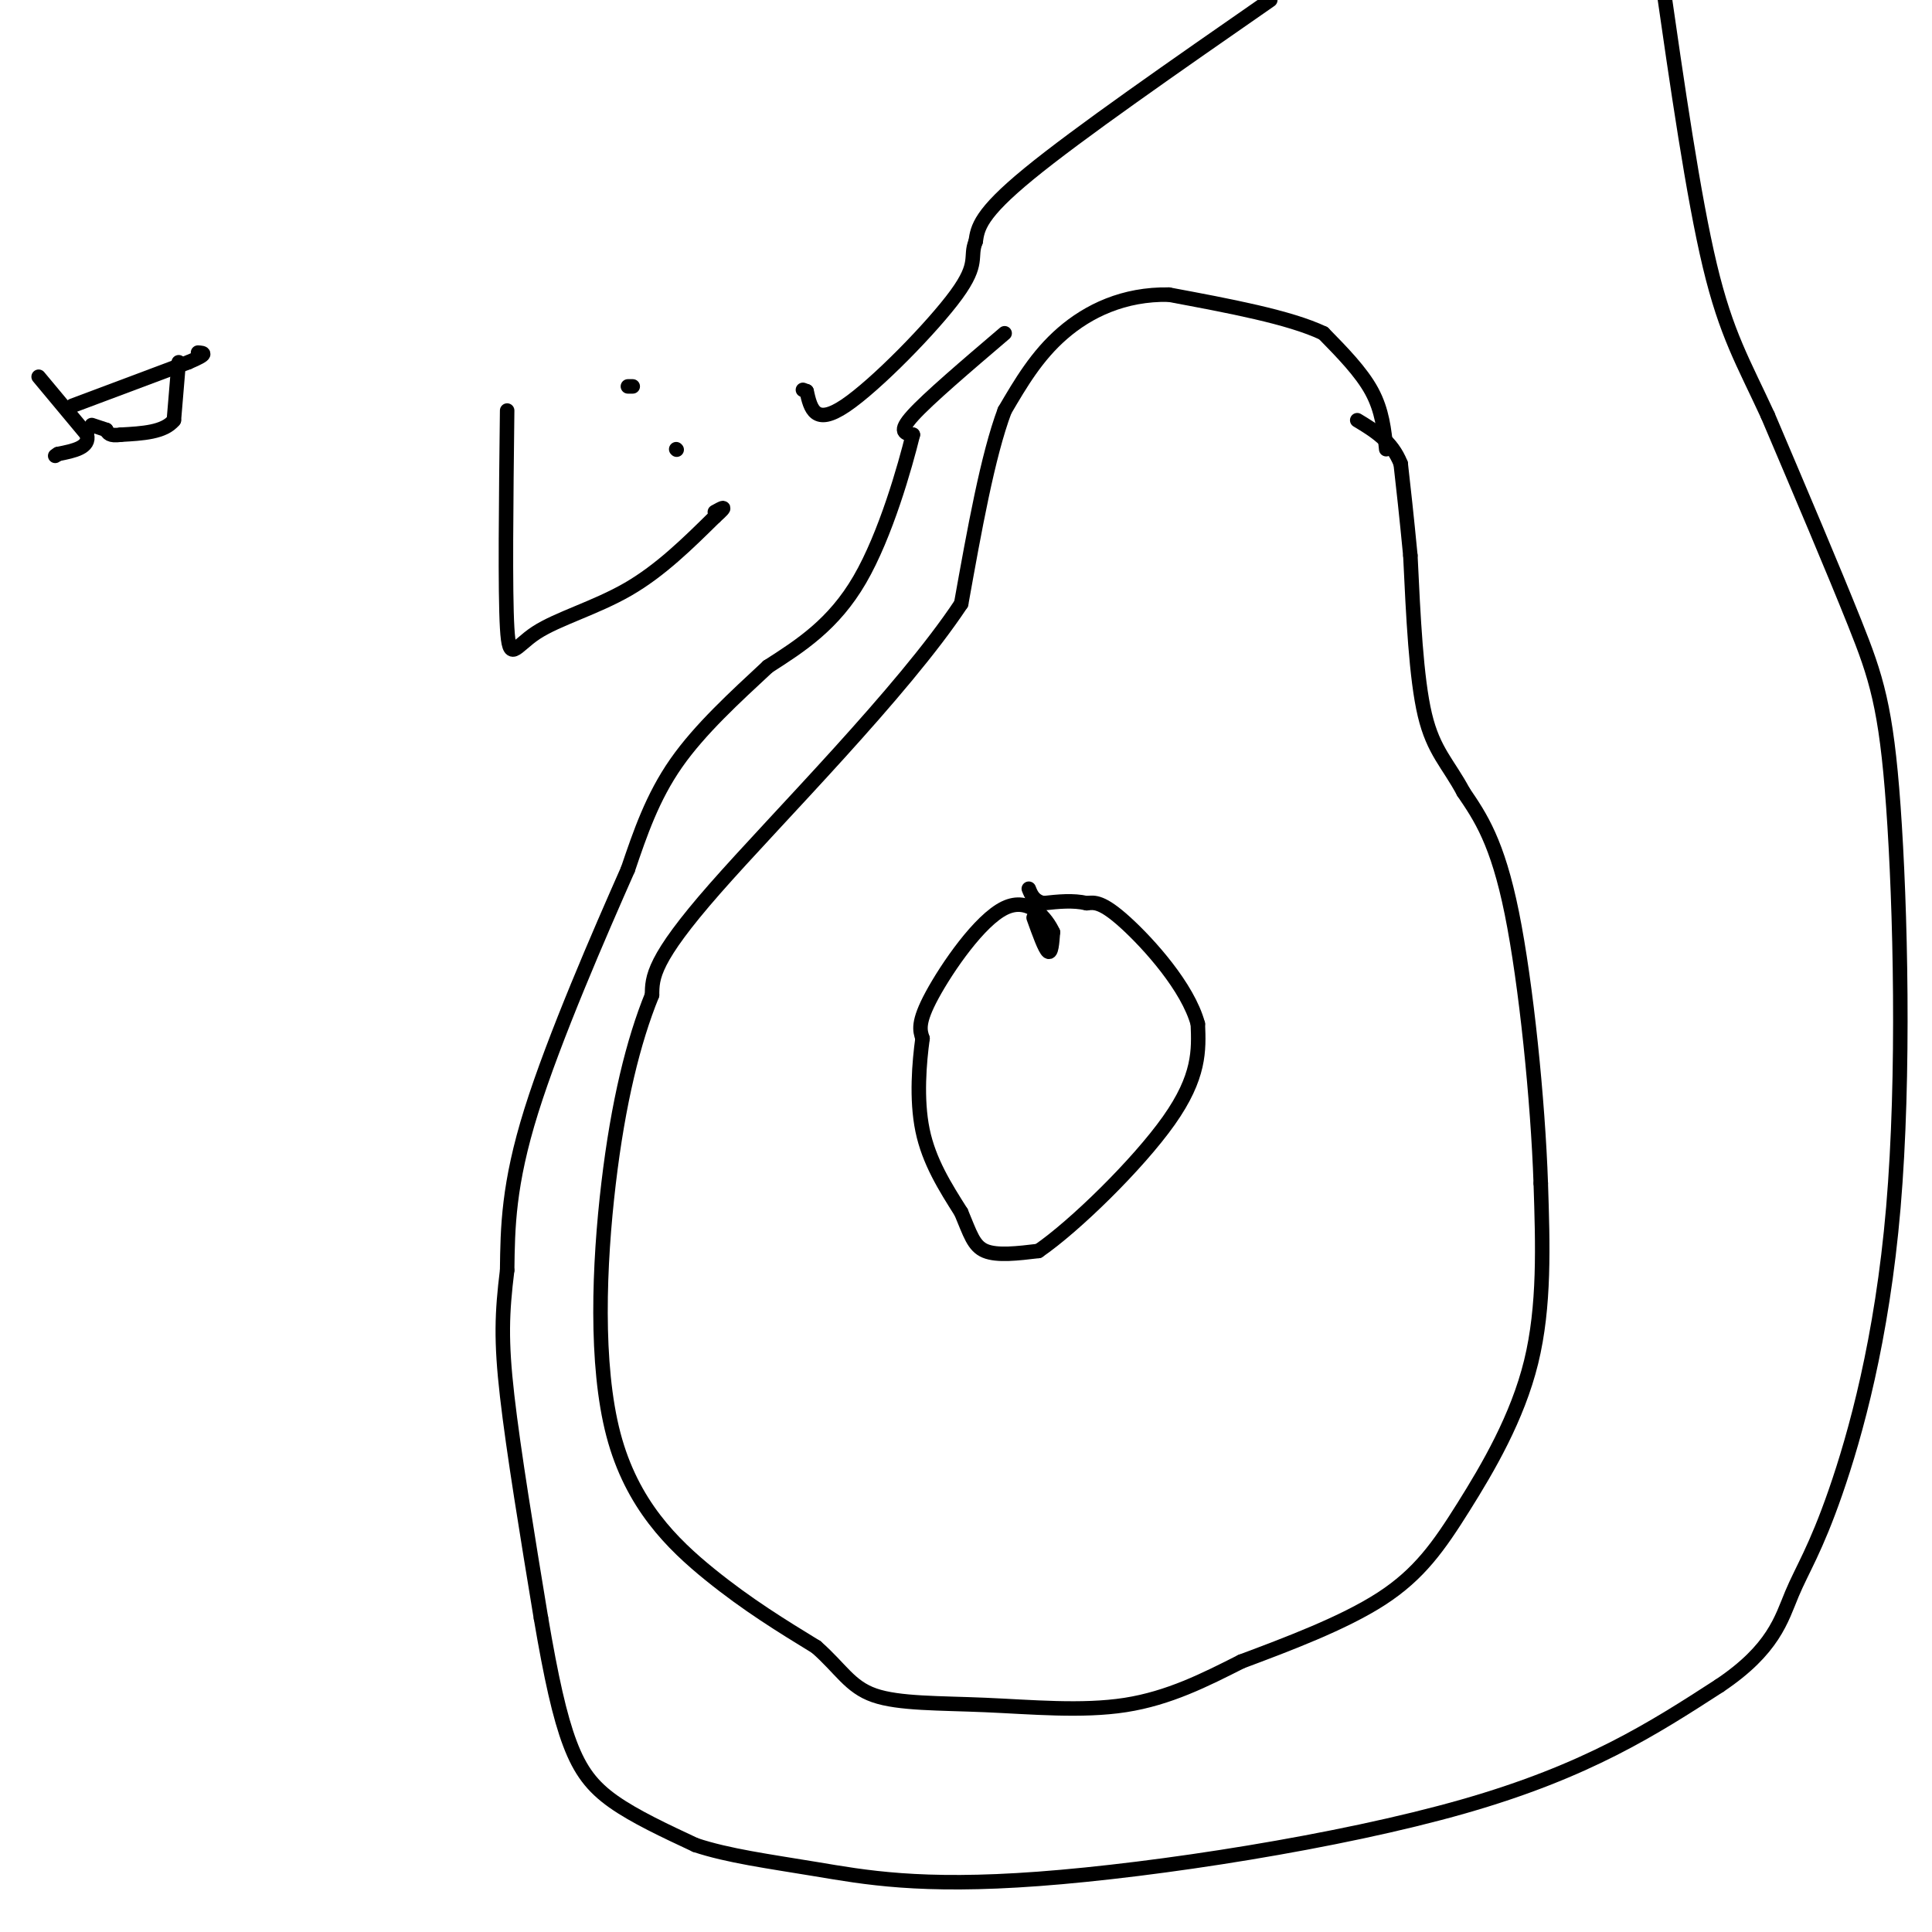 <svg viewBox='0 0 400 400' version='1.1' xmlns='http://www.w3.org/2000/svg' xmlns:xlink='http://www.w3.org/1999/xlink'><g fill='none' stroke='#000000' stroke-width='3' stroke-linecap='round' stroke-linejoin='round'><path d='M287,93c-0.417,-4.000 -0.833,-8.000 -3,-12c-2.167,-4.000 -6.083,-8.000 -10,-12'/><path d='M274,69c-7.000,-3.333 -19.500,-5.667 -32,-8'/><path d='M242,61c-9.333,-0.178 -16.667,3.378 -22,8c-5.333,4.622 -8.667,10.311 -12,16'/><path d='M208,85c-3.500,9.333 -6.250,24.667 -9,40'/><path d='M199,125c-12.156,18.356 -38.044,44.244 -51,59c-12.956,14.756 -12.978,18.378 -13,22'/><path d='M135,206c-3.861,9.499 -7.014,22.247 -9,39c-1.986,16.753 -2.804,37.510 1,52c3.804,14.490 12.230,22.711 20,29c7.770,6.289 14.885,10.644 22,15'/><path d='M169,341c5.113,4.493 6.896,8.225 12,10c5.104,1.775 13.528,1.593 23,2c9.472,0.407 19.992,1.402 29,0c9.008,-1.402 16.504,-5.201 24,-9'/><path d='M257,344c9.467,-3.545 21.136,-7.909 29,-13c7.864,-5.091 11.925,-10.909 17,-19c5.075,-8.091 11.164,-18.455 14,-30c2.836,-11.545 2.418,-24.273 2,-37'/><path d='M319,245c-0.578,-17.089 -3.022,-41.311 -6,-56c-2.978,-14.689 -6.489,-19.844 -10,-25'/><path d='M303,164c-3.200,-5.978 -6.200,-8.422 -8,-16c-1.800,-7.578 -2.400,-20.289 -3,-33'/><path d='M292,115c-0.833,-8.667 -1.417,-13.833 -2,-19'/><path d='M290,96c-1.833,-4.667 -5.417,-6.833 -9,-9'/><path d='M214,190c1.167,3.250 2.333,6.500 3,7c0.667,0.500 0.833,-1.750 1,-4'/><path d='M218,193c-1.238,-2.714 -4.833,-7.500 -10,-5c-5.167,2.500 -11.905,12.286 -15,18c-3.095,5.714 -2.548,7.357 -2,9'/><path d='M191,215c-0.667,4.867 -1.333,12.533 0,19c1.333,6.467 4.667,11.733 8,17'/><path d='M199,251c1.867,4.422 2.533,6.978 5,8c2.467,1.022 6.733,0.511 11,0'/><path d='M215,259c7.444,-5.111 20.556,-17.889 27,-27c6.444,-9.111 6.222,-14.556 6,-20'/><path d='M248,212c-2.044,-7.600 -10.156,-16.600 -15,-21c-4.844,-4.400 -6.422,-4.200 -8,-4'/><path d='M225,187c-2.833,-0.667 -5.917,-0.333 -9,0'/><path d='M216,187c-2.000,-0.500 -2.500,-1.750 -3,-3'/><path d='M208,69c-7.917,6.750 -15.833,13.500 -19,17c-3.167,3.500 -1.583,3.750 0,4'/><path d='M189,90c-1.600,6.489 -5.600,20.711 -11,30c-5.400,9.289 -12.200,13.644 -19,18'/><path d='M159,138c-6.733,6.267 -14.067,12.933 -19,20c-4.933,7.067 -7.467,14.533 -10,22'/><path d='M130,180c-5.778,13.067 -15.222,34.733 -20,50c-4.778,15.267 -4.889,24.133 -5,33'/><path d='M105,263c-1.089,8.867 -1.311,14.533 0,26c1.311,11.467 4.156,28.733 7,46'/><path d='M112,335c2.107,12.393 3.875,20.375 6,26c2.125,5.625 4.607,8.893 9,12c4.393,3.107 10.696,6.054 17,9'/><path d='M144,382c6.738,2.244 15.085,3.354 25,5c9.915,1.646 21.400,3.828 46,2c24.600,-1.828 62.314,-7.665 88,-15c25.686,-7.335 39.343,-16.167 53,-25'/><path d='M356,349c11.240,-7.528 12.842,-13.849 15,-19c2.158,-5.151 4.874,-9.132 9,-21c4.126,-11.868 9.663,-31.625 12,-59c2.337,-27.375 1.475,-62.370 0,-83c-1.475,-20.630 -3.564,-26.894 -8,-38c-4.436,-11.106 -11.218,-27.053 -18,-43'/><path d='M366,86c-5.022,-10.911 -8.578,-16.689 -12,-31c-3.422,-14.311 -6.711,-37.156 -10,-60'/><path d='M263,0c-19.917,13.833 -39.833,27.667 -50,36c-10.167,8.333 -10.583,11.167 -11,14'/><path d='M202,50c-1.333,3.250 0.833,4.375 -4,11c-4.833,6.625 -16.667,18.750 -23,23c-6.333,4.250 -7.167,0.625 -8,-3'/><path d='M167,81c-1.333,-0.500 -0.667,-0.250 0,0'/><path d='M105,85c-0.220,18.726 -0.440,37.452 0,45c0.440,7.548 1.542,3.917 6,1c4.458,-2.917 12.274,-5.119 19,-9c6.726,-3.881 12.363,-9.440 18,-15'/><path d='M148,107c3.000,-2.667 1.500,-1.833 0,-1'/><path d='M140,93c0.000,0.000 0.100,0.100 0.1,0.1'/><path d='M131,80c0.000,0.000 -1.000,0.000 -1,0'/><path d='M15,84c0.000,0.000 24.000,-9.000 24,-9'/><path d='M39,75c4.333,-1.833 3.167,-1.917 2,-2'/><path d='M8,78c0.000,0.000 10.000,12.000 10,12'/><path d='M18,90c0.667,2.667 -2.667,3.333 -6,4'/><path d='M12,94c-1.000,0.667 -0.500,0.333 0,0'/><path d='M37,75c0.000,0.000 -1.000,12.000 -1,12'/><path d='M36,87c-2.000,2.500 -6.500,2.750 -11,3'/><path d='M25,90c-2.333,0.333 -2.667,-0.333 -3,-1'/><path d='M22,89c-1.000,-0.333 -2.000,-0.667 -3,-1'/></g>
</svg>